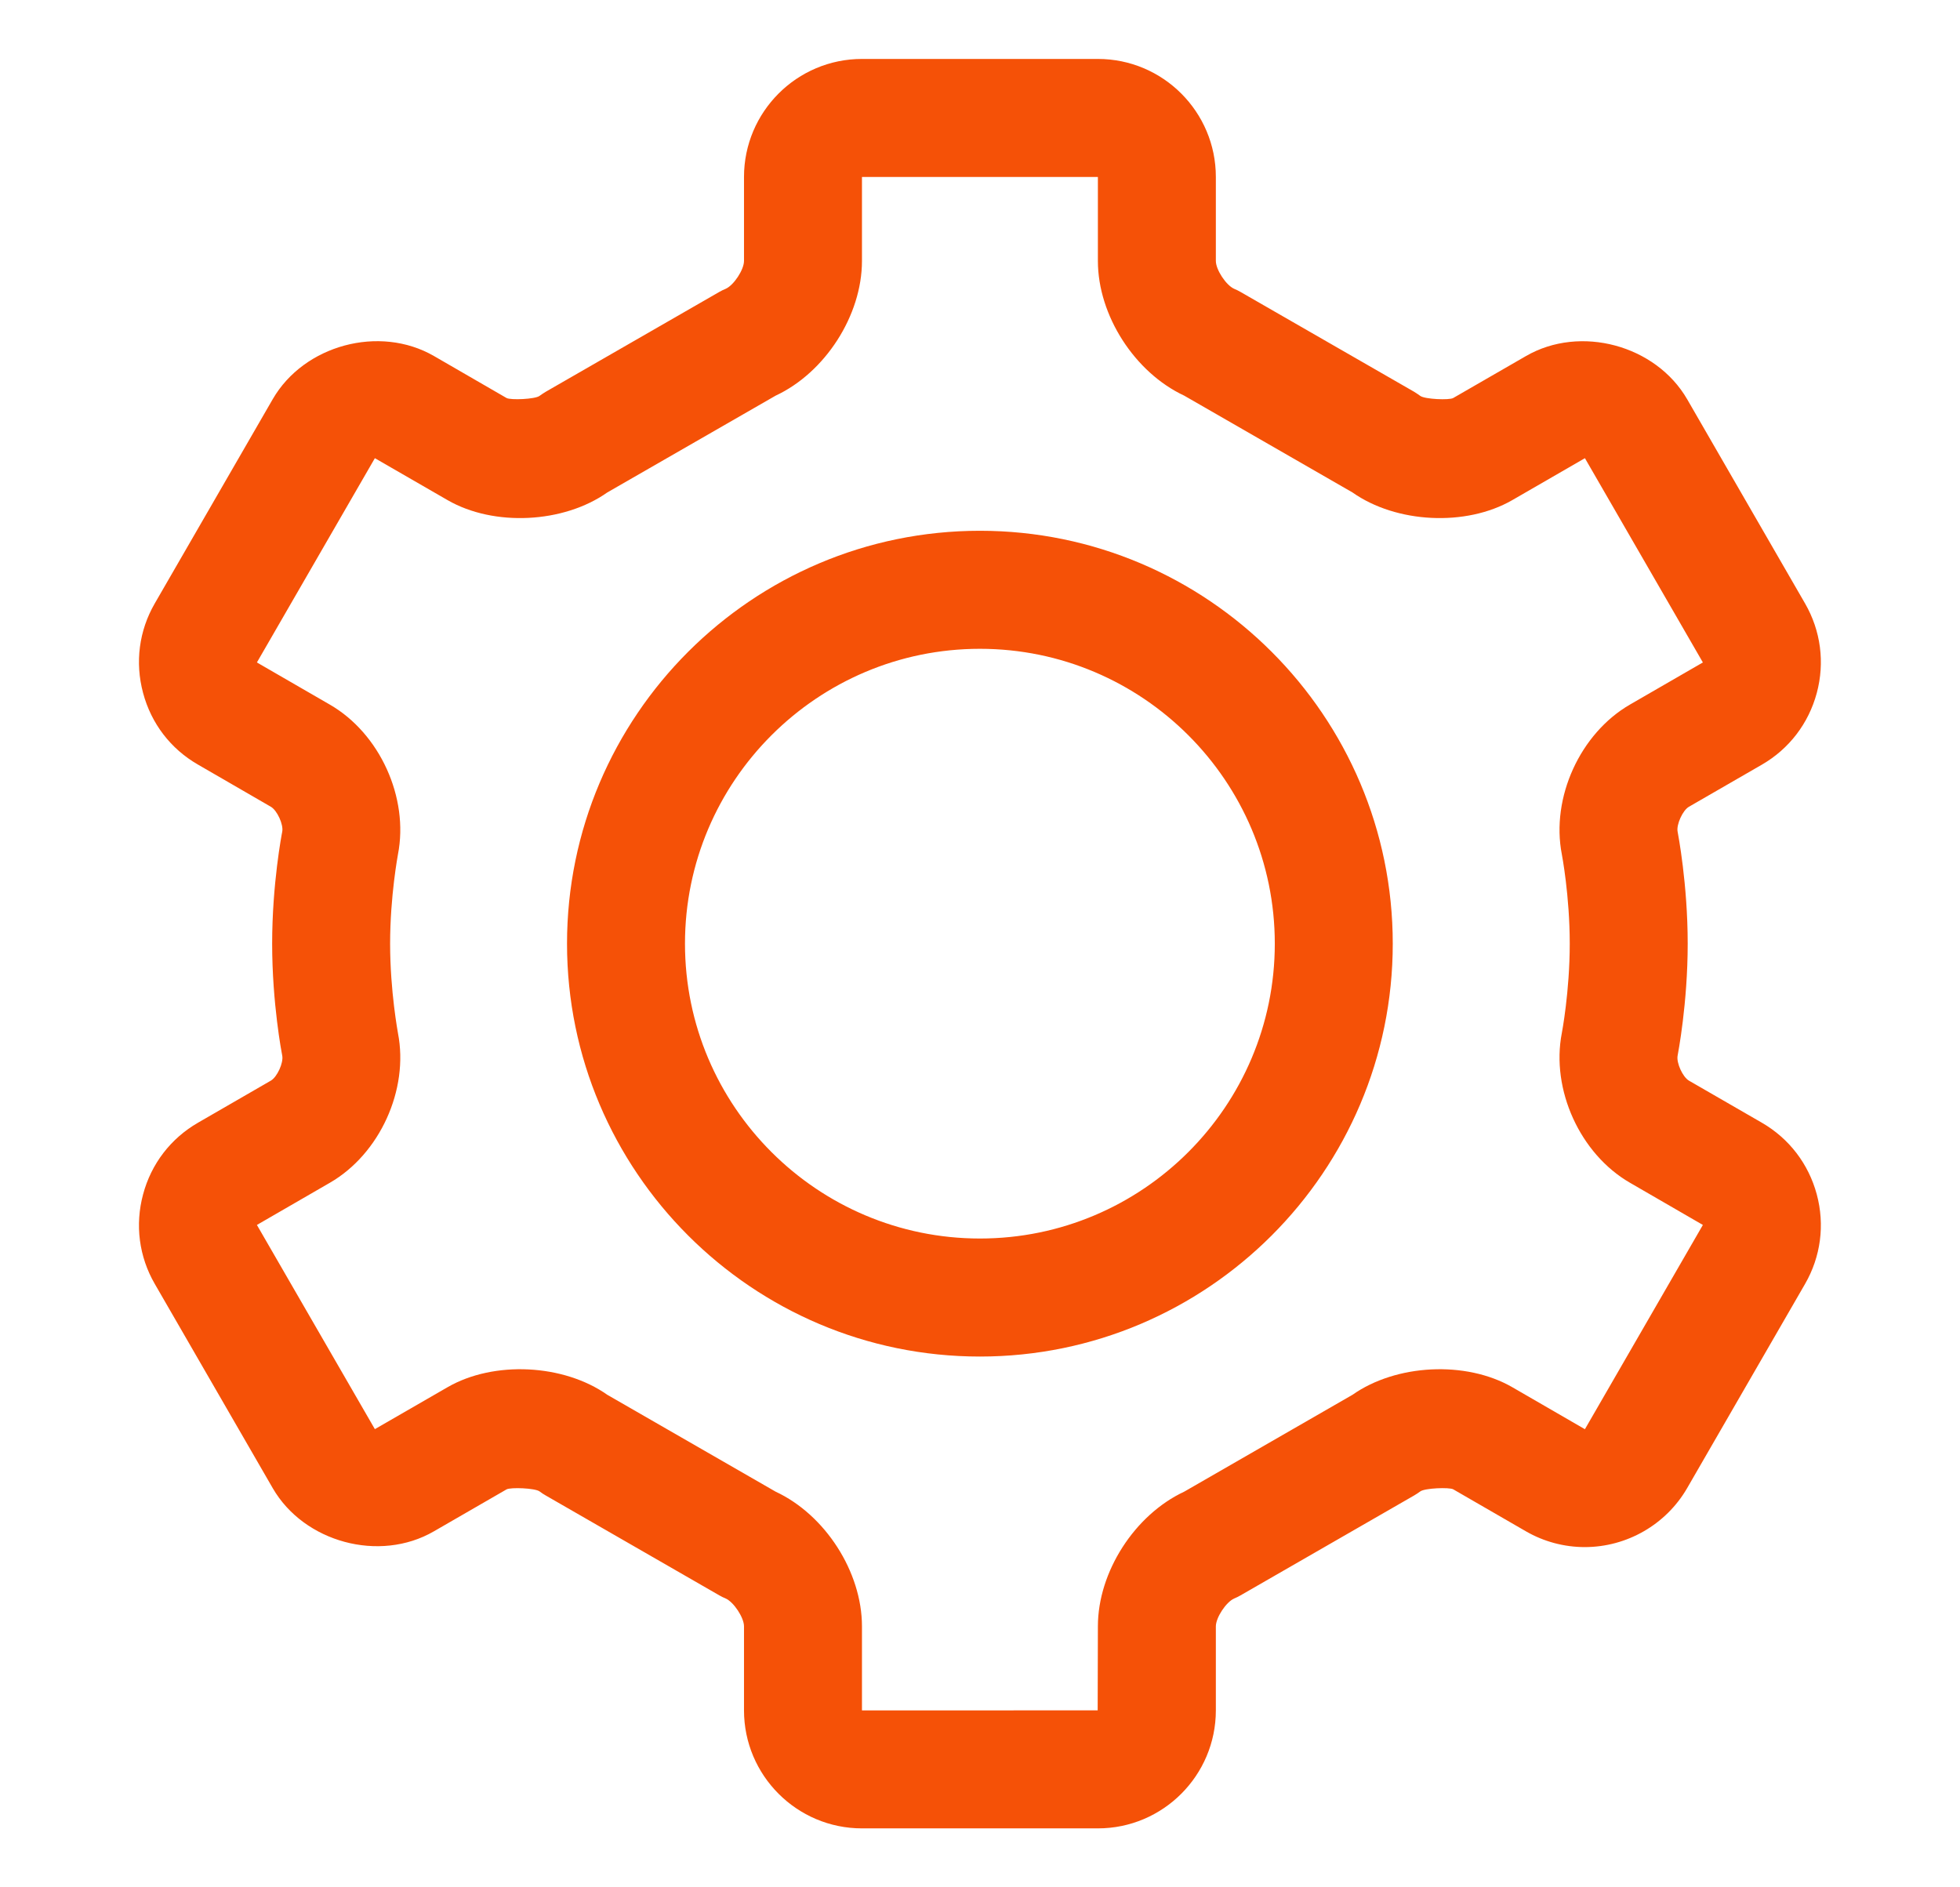 <svg width="27" height="26" viewBox="0 0 27 26" fill="none" xmlns="http://www.w3.org/2000/svg">
<path d="M24.271 15.467L23.266 14.887C23.18 14.837 23.091 14.641 23.11 14.543C23.115 14.514 23.249 13.824 23.249 13C23.249 12.176 23.115 11.486 23.11 11.457C23.091 11.36 23.18 11.163 23.266 11.114L24.271 10.534C24.646 10.317 24.914 9.967 25.027 9.547C25.14 9.127 25.082 8.689 24.866 8.314L23.241 5.499C22.809 4.754 21.769 4.472 21.021 4.905L20.019 5.483C19.965 5.515 19.626 5.5 19.565 5.454C19.538 5.434 19.509 5.415 19.48 5.397L17.089 4.022C17.061 4.006 17.032 3.991 17.002 3.979C16.891 3.931 16.749 3.716 16.749 3.595V2.438C16.749 1.541 16.02 0.812 15.124 0.812H11.874C10.978 0.812 10.249 1.541 10.249 2.438V3.595C10.249 3.716 10.107 3.931 9.996 3.979C9.965 3.991 9.937 4.006 9.908 4.022L7.518 5.397C7.488 5.415 7.46 5.434 7.432 5.454C7.372 5.5 7.034 5.514 6.978 5.483L5.977 4.904C5.228 4.472 4.188 4.753 3.757 5.499L2.132 8.313C1.915 8.688 1.858 9.126 1.971 9.546C2.083 9.967 2.351 10.317 2.727 10.533L3.731 11.114C3.818 11.164 3.907 11.36 3.888 11.457C3.882 11.486 3.749 12.176 3.749 13C3.749 13.824 3.882 14.514 3.888 14.543C3.907 14.641 3.818 14.837 3.731 14.887L2.727 15.467C2.351 15.684 2.083 16.034 1.971 16.454C1.858 16.874 1.915 17.312 2.132 17.687L3.757 20.501C4.188 21.247 5.228 21.53 5.977 21.096L6.978 20.518C7.034 20.487 7.372 20.5 7.433 20.546C7.46 20.567 7.488 20.585 7.518 20.602L9.909 21.978C9.938 21.994 9.966 22.009 9.996 22.021C10.107 22.069 10.249 22.284 10.249 22.404L10.249 23.562C10.249 24.459 10.978 25.188 11.874 25.188H15.124C16.02 25.188 16.749 24.459 16.749 23.562V22.405C16.749 22.284 16.891 22.069 17.002 22.021C17.032 22.009 17.061 21.994 17.089 21.978L19.48 20.602C19.509 20.585 19.538 20.566 19.565 20.546C19.626 20.5 19.965 20.487 20.019 20.517L21.021 21.096C21.267 21.238 21.547 21.313 21.831 21.313C22.411 21.313 22.951 21.002 23.241 20.501L24.866 17.687C25.082 17.312 25.14 16.874 25.027 16.454C24.914 16.034 24.646 15.684 24.271 15.467ZM21.833 19.689L20.832 19.11C20.193 18.742 19.234 18.791 18.631 19.215L16.314 20.549C15.632 20.867 15.124 21.654 15.124 22.405L15.121 23.562L11.874 23.563L11.874 22.405C11.874 21.654 11.367 20.867 10.684 20.549L8.366 19.215C7.764 18.791 6.804 18.742 6.166 19.11L5.164 19.688L3.539 16.875L4.544 16.294C5.231 15.898 5.635 15.011 5.482 14.232C5.482 14.226 5.374 13.66 5.374 13C5.374 12.34 5.482 11.774 5.482 11.77C5.635 10.99 5.231 10.103 4.544 9.707L3.539 9.126L5.164 6.312L6.166 6.89C6.804 7.258 7.764 7.209 8.366 6.784L10.684 5.451C11.366 5.133 11.874 4.346 11.874 3.595V2.438H15.124V3.595C15.124 4.346 15.632 5.133 16.314 5.451L18.631 6.784C19.234 7.209 20.193 7.258 20.832 6.89L21.833 6.312L23.458 9.126L22.454 9.706C21.767 10.103 21.363 10.989 21.515 11.769C21.516 11.774 21.624 12.34 21.624 13C21.624 13.66 21.516 14.226 21.515 14.231C21.363 15.011 21.767 15.898 22.454 16.294L23.458 16.875L21.833 19.689ZM13.499 7.312C10.363 7.312 7.811 9.864 7.811 13C7.811 16.136 10.363 18.688 13.499 18.688C16.634 18.688 19.186 16.136 19.186 13C19.186 9.864 16.634 7.312 13.499 7.312ZM13.499 17.062C11.259 17.062 9.436 15.24 9.436 13C9.436 10.76 11.259 8.938 13.499 8.938C15.739 8.938 17.561 10.76 17.561 13C17.561 15.24 15.739 17.062 13.499 17.062Z" fill="#F55107"/>
</svg>
